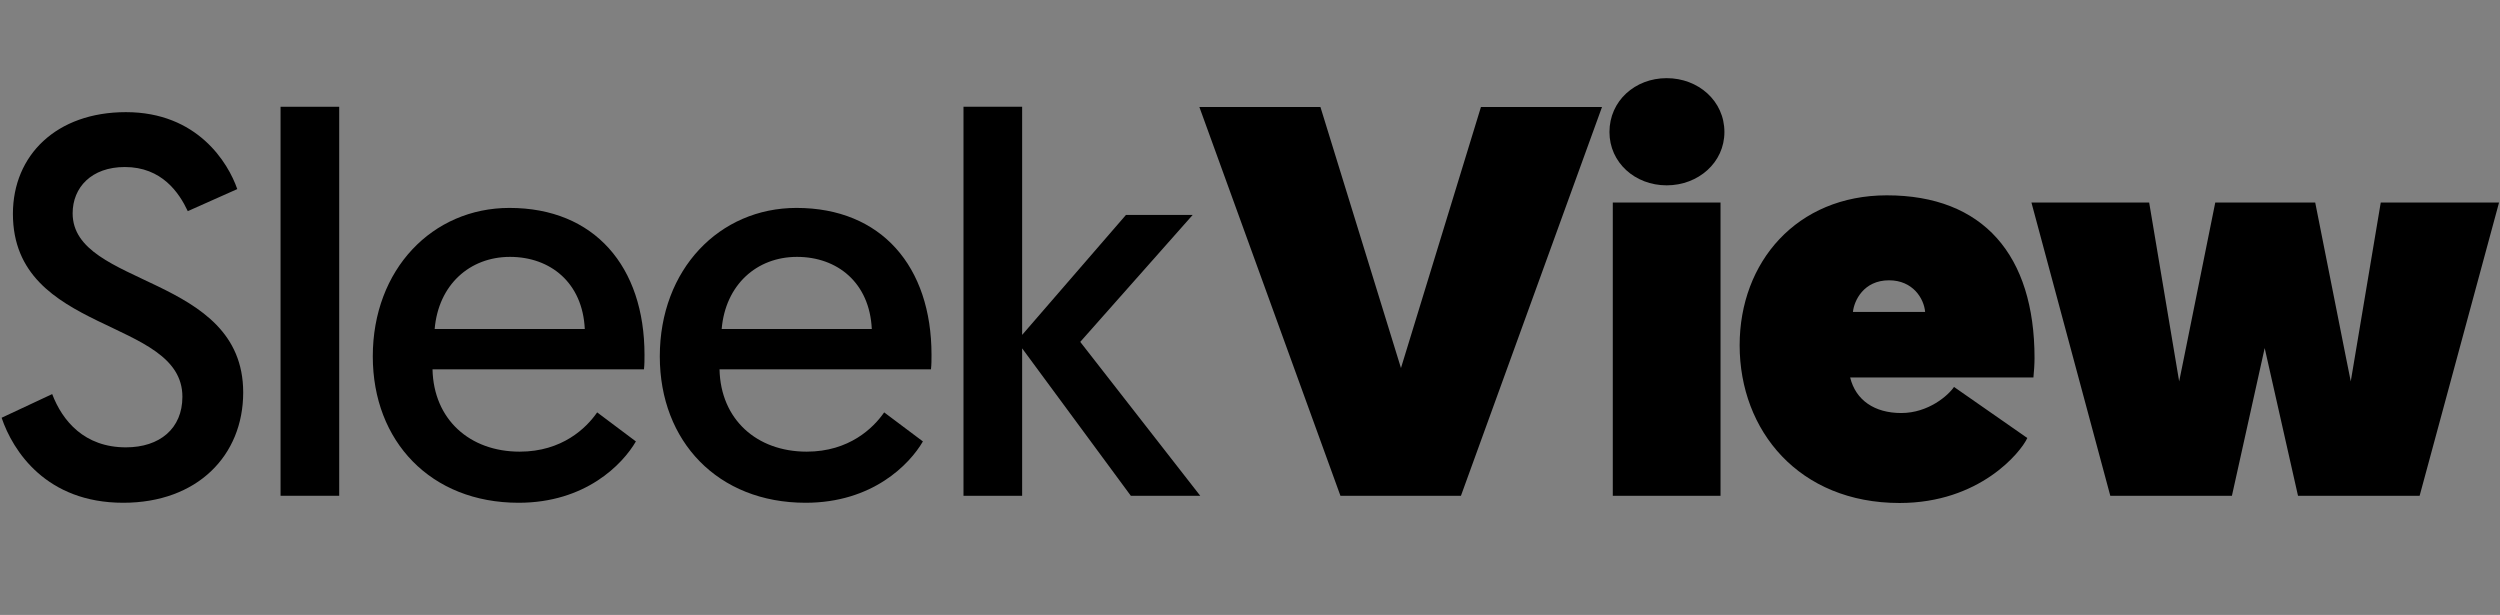 <svg xmlns="http://www.w3.org/2000/svg" width="1301" height="320" viewBox="0 0 1301 320"><rect x="0" y="0" width="1301" height="320" fill="#808080" stroke="none"/><g fill="none" fill-rule="evenodd" transform="translate(-419)"><g fill="#000" fill-rule="nonzero" transform="translate(1043.156 40.672)"><polygon points="136.119 217.328 209.525 15.028 146.523 15.028 104.907 150.858 63.002 15.028 0 15.028 73.406 217.328"/><path d="M215.14 217.328 271.206 217.328 271.206 64.736 215.14 64.736 215.14 217.328ZM213.406 28.033C213.406 43.928 226.7 55.777 243.173 55.777 259.646 55.777 273.229 43.928 273.229 28.033 273.229 11.849 259.646 0 243.173 0 226.7 0 213.406 11.849 213.406 28.033ZM281.156 139.009C281.156 183.515 312.079 221.085 364.388 221.085 406.004 221.085 427.39 194.786 430.858 187.272L392.71 160.684C389.82 165.019 379.416 174.267 365.255 174.267 351.383 174.267 341.557 167.62 338.667 155.771L434.037 155.771C434.326 152.881 434.615 148.835 434.615 145.656 434.615 92.191 408.027 60.979 357.741 60.979 310.923 60.979 281.156 95.659 281.156 139.009ZM340.112 121.669C340.69 115.889 345.603 105.196 358.897 105.196 371.324 105.196 377.104 114.733 377.682 121.669L340.112 121.669ZM571.725 217.328 635.016 217.328 676.343 64.736 614.786 64.736 599.18 157.794C599.18 157.794 598.891 156.638 580.684 64.736L528.664 64.736C510.168 156.638 509.879 157.794 509.879 157.794L494.273 64.736 433.005 64.736 474.043 217.328 537.334 217.328 554.385 140.454 571.725 217.328Z"/></g><g fill="#000" fill-rule="nonzero" transform="translate(419.84 55.56)"><path d="M0,161.84 C5.88,179.2 23.24,206.08 63.28,206.08 C101.92,206.08 125.72,181.44 125.72,148.68 C125.72,87.08 36.96,94.08 36.96,55.44 C36.96,42 46.76,31.36 64.12,31.36 C83.44,31.36 92.4,44.8 96.88,54.32 L122.64,42.84 C117.88,29.12 101.92,2.8 64.68,2.8 C28.56,2.8 5.88,25.2 5.88,55.72 C5.88,118.72 94.08,109.48 94.08,150.92 C94.08,167.44 82.32,177.24 64.68,177.24 C43.12,177.24 31.64,163.52 26.32,149.52 L0,161.84 Z"/><polygon points="145.16 202.44 175.68 202.44 175.68 0 145.16 0"/><path d="M193.16 129.92C193.16 174.16 223.4 206.08 269.04 206.08 303.76 206.08 323.08 186.2 330.08 174.16L309.92 159.04C304.32 167.16 291.72 179.48 269.6 179.48 243.56 179.48 224.8 162.68 224.24 136.64L334.28 136.64C334.56 134.12 334.56 131.6 334.56 129.08 334.56 83.16 308.52 52.64 264.28 52.64 224.24 52.64 193.16 84.56 193.16 129.92ZM225.36 115.64C227.32 92.68 243.56 78.12 264.56 78.12 285.56 78.12 302.36 91.56 303.48 115.64L225.36 115.64ZM342.52 129.92C342.52 174.16 372.76 206.08 418.4 206.08 453.12 206.08 472.44 186.2 479.44 174.16L459.28 159.04C453.68 167.16 441.08 179.48 418.96 179.48 392.92 179.48 374.16 162.68 373.6 136.64L483.64 136.64C483.92 134.12 483.92 131.6 483.92 129.08 483.92 83.16 457.88 52.64 413.64 52.64 373.6 52.64 342.52 84.56 342.52 129.92ZM374.72 115.64C376.68 92.68 392.92 78.12 413.92 78.12 434.92 78.12 451.72 91.56 452.84 115.64L374.72 115.64Z"/><polygon points="500.56 202.44 531.08 202.44 531.08 125.72 587.64 202.44 623.76 202.44 561.32 122.36 619.84 56.28 585.12 56.28 531.08 118.72 531.08 0 500.56 0"/></g><path fill="#000" d="M160,0 C31.987,0 0,31.987 0,160 C0,288.013 31.987,320 160,320 C288.013,320 320,288.013 320,160 C320,31.987 288.013,0 160,0 Z"/><g transform="translate(32 32)"><path fill="#FFF" d="M96,0 C19.192,0 0,19.192 0,96 C0,172.808 19.192,192 96,192 C172.808,192 192,172.808 192,96 C192,19.192 172.808,0 96,0 Z" transform="translate(32 32)"/><path fill="#000" d="M64,0 C12.795,0 0,12.795 0,64 C0,115.205 12.795,128 64,128 C115.205,128 128,115.205 128,64 C128,12.795 115.205,0 64,0 Z"/><path fill="#000" d="M64,0 C12.795,0 0,12.795 0,64 C0,115.205 12.795,128 64,128 C115.205,128 128,115.205 128,64 C128,12.795 115.205,0 64,0 Z" transform="translate(128 128)"/><path fill="#000" d="M48,0 C9.596,0 0,9.596 0,48 C0,86.404 9.596,96 48,96 C86.404,96 96,86.404 96,48 C96,9.596 86.404,0 48,0 Z" transform="translate(80 80)"/><path fill="#FFF" d="M32,0 C6.397,0 0,6.397 0,32 C0,57.603 6.397,64 32,64 C57.603,64 64,57.603 64,32 C64,6.397 57.603,0 32,0 Z" transform="translate(160 160)"/><path fill="#FFF" d="M32,0 C6.397,0 0,6.397 0,32 C0,57.603 6.397,64 32,64 C57.603,64 64,57.603 64,32 C64,6.397 57.603,0 32,0 Z" transform="translate(32 32)"/></g></g></svg>
